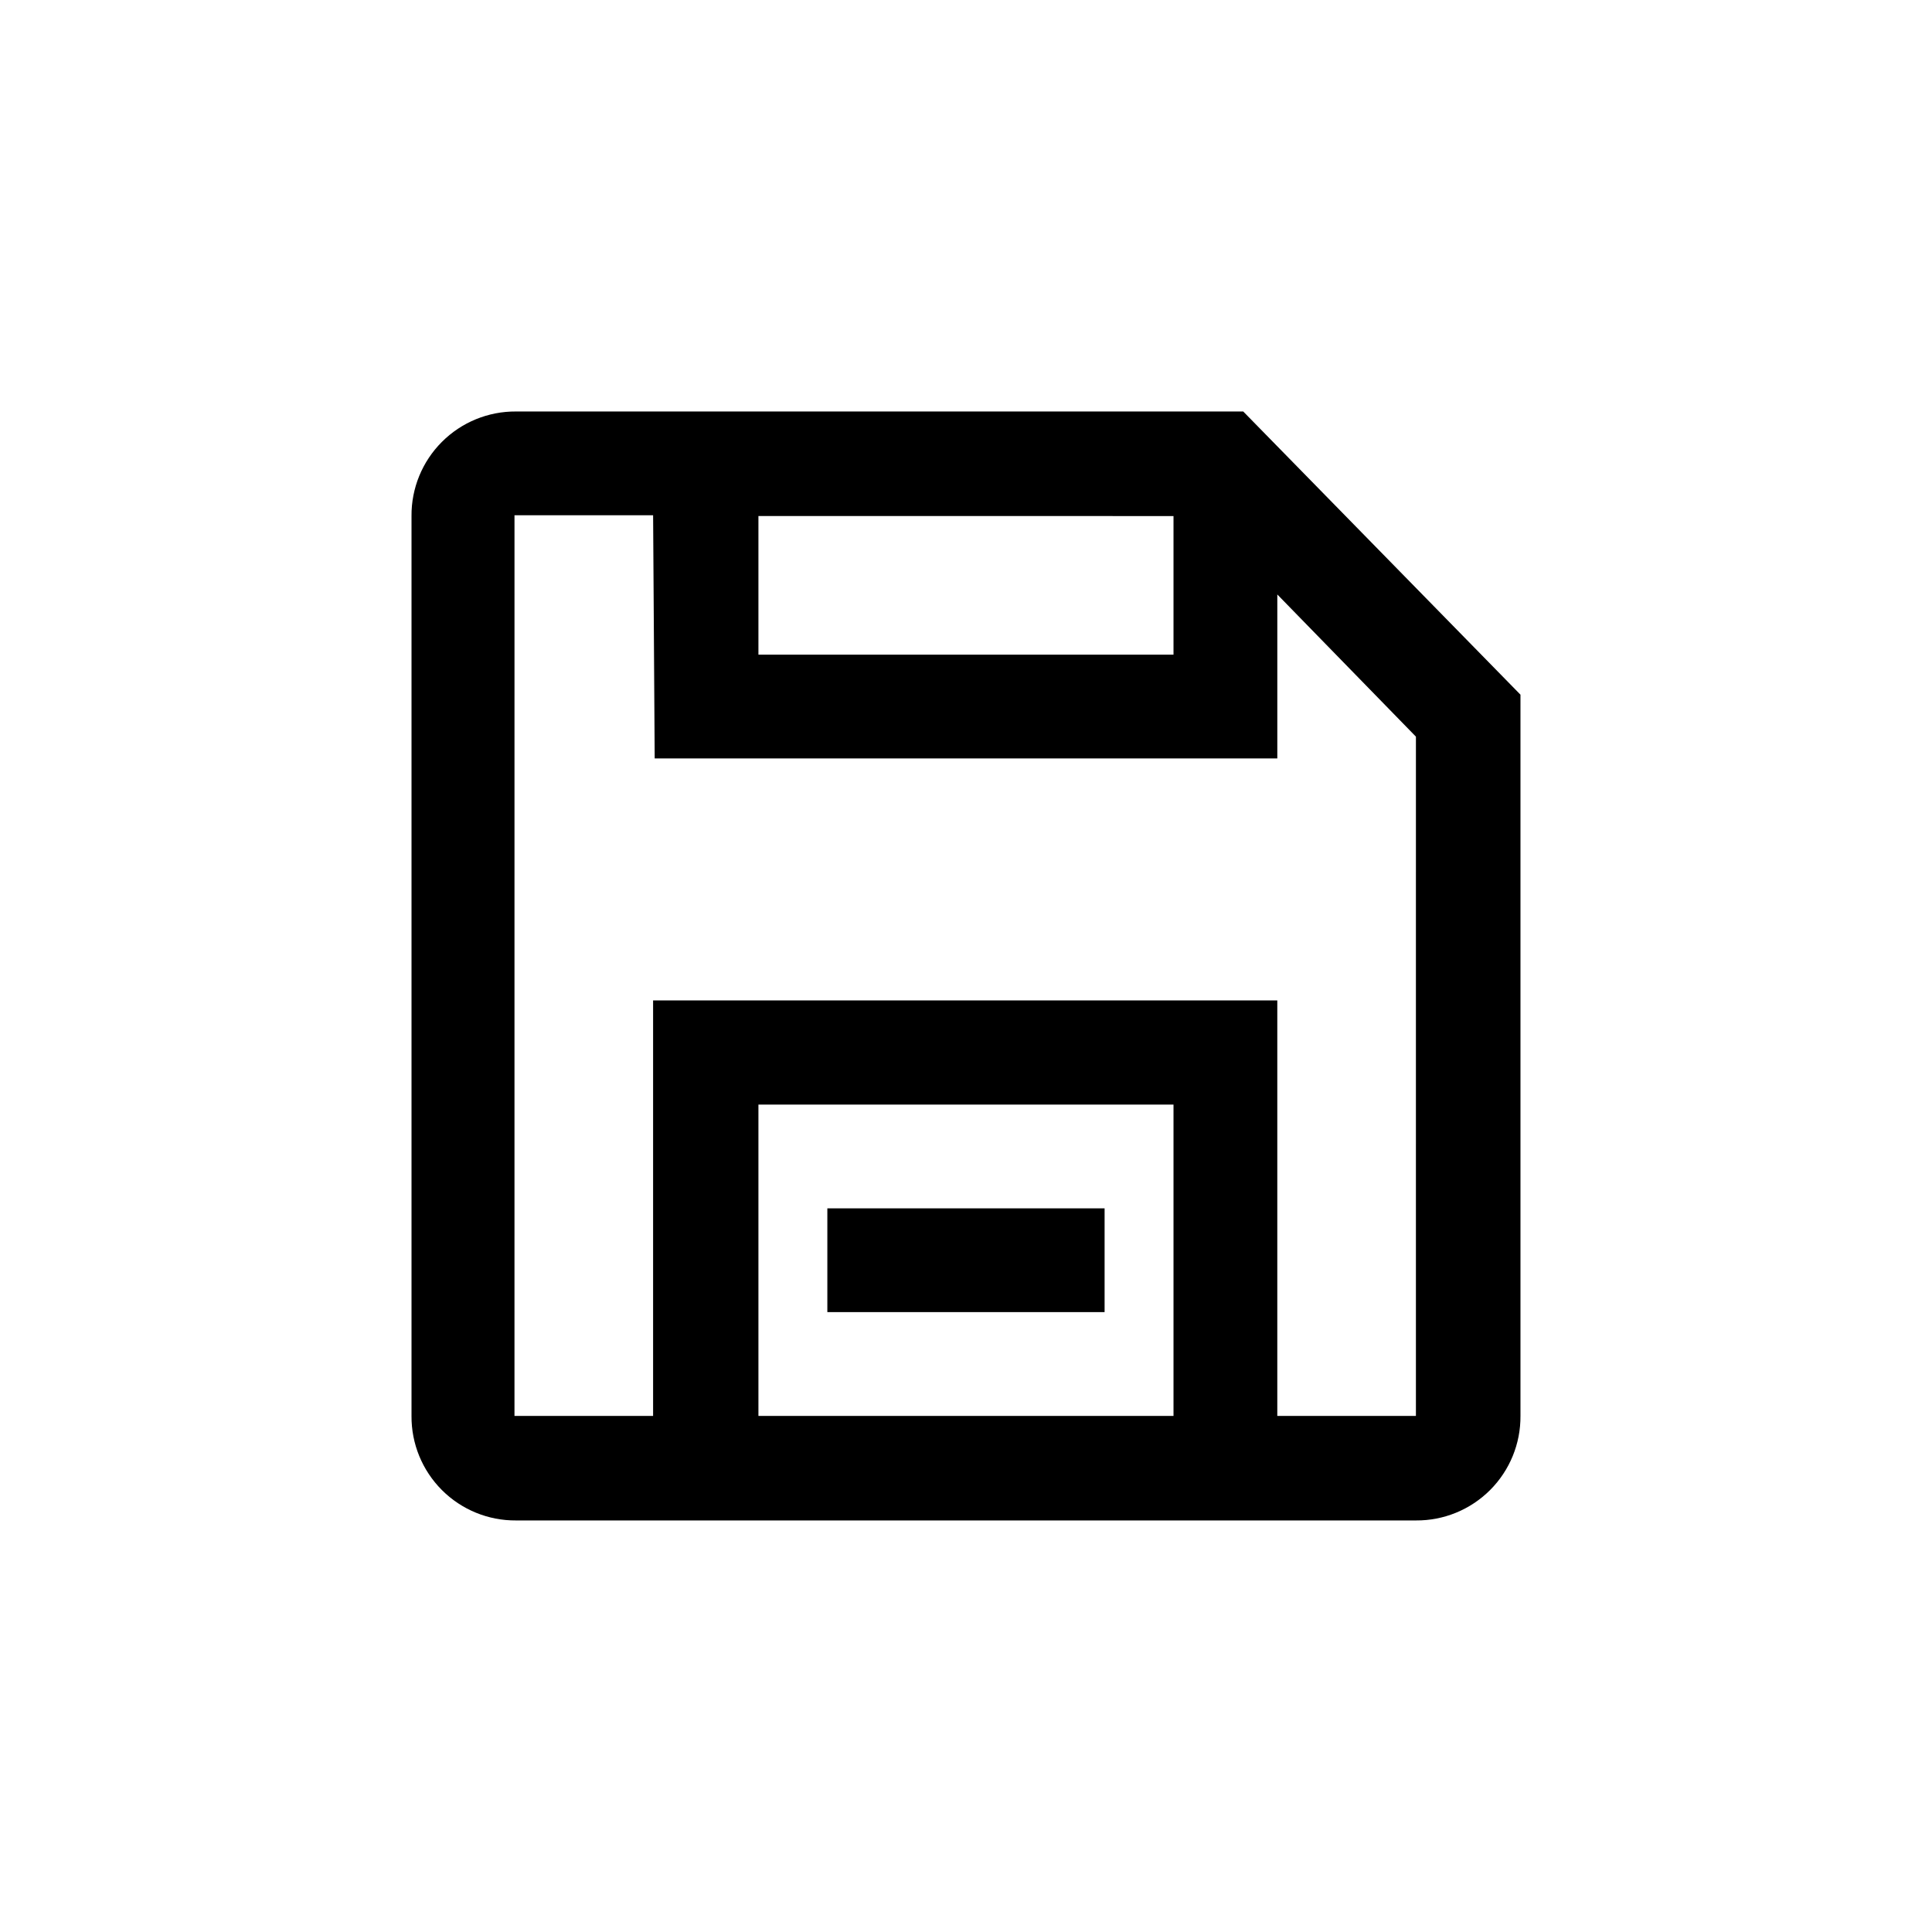 <?xml version="1.0" encoding="UTF-8"?>
<!-- Uploaded to: ICON Repo, www.svgrepo.com, Generator: ICON Repo Mixer Tools -->
<svg fill="#000000" width="800px" height="800px" version="1.1" viewBox="144 144 512 512" xmlns="http://www.w3.org/2000/svg">
 <path d="m473.47 253.05 73.469 75.047v191.13c0.059 7.367-2.844 14.445-8.051 19.656-5.211 5.207-12.289 8.109-19.656 8.051h-238.47c-7.363 0.059-14.445-2.844-19.652-8.051-5.211-5.211-8.113-12.289-8.055-19.656v-238.47c-0.059-7.363 2.844-14.445 8.055-19.652 5.207-5.211 12.289-8.113 19.652-8.055zm-156.39 27.5h-36.734l-0.004 238.68h36.734v-110.11h165.42v110.11h36.734l0.004-180.01-36.734-37.68v43.453h-165zm137.91 156.18h-110v82.5h110zm-18.262 27.5v27.5h-73.473v-27.5zm18.262-183.47-110-0.004v36.734l110 0.004z"/>
</svg>